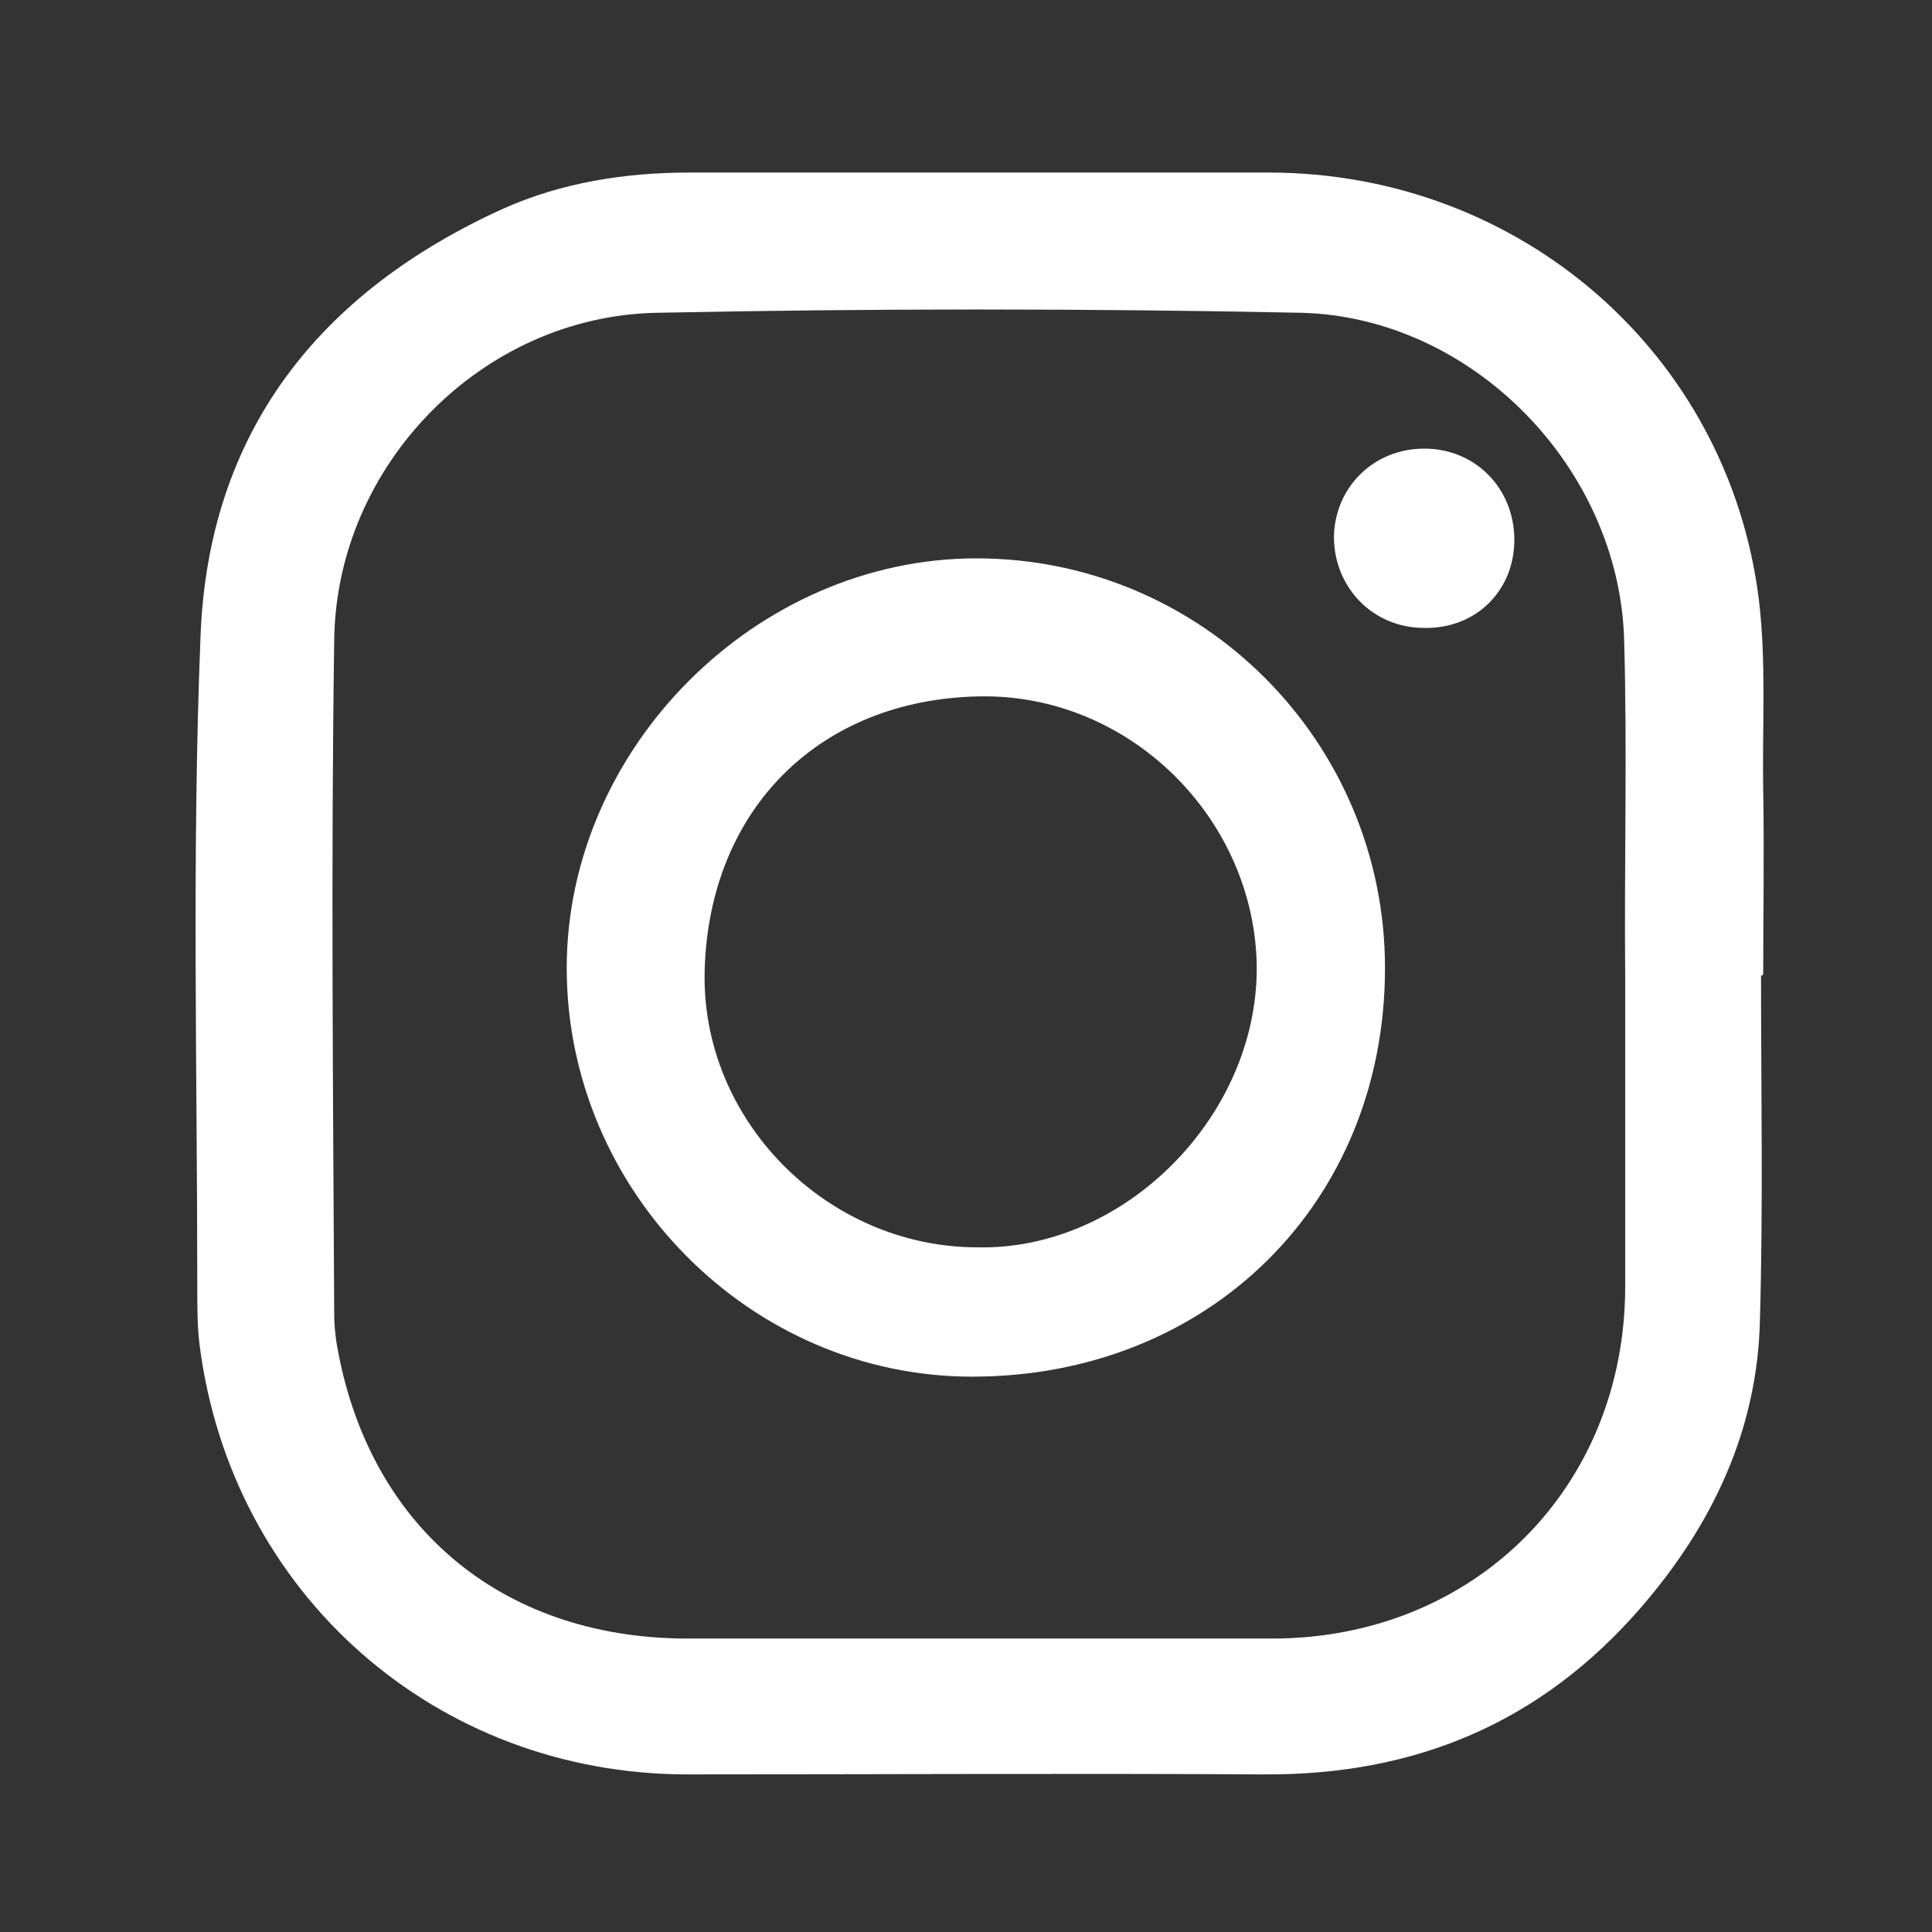 <?xml version="1.0" encoding="UTF-8" standalone="no"?>
<svg
   xmlns:dc="http://purl.org/dc/elements/1.1/"
   xmlns:cc="http://creativecommons.org/ns#"
   xmlns:rdf="http://www.w3.org/1999/02/22-rdf-syntax-ns#"
   xmlns:svg="http://www.w3.org/2000/svg"
   xmlns="http://www.w3.org/2000/svg"
   xmlns:sodipodi="http://sodipodi.sourceforge.net/DTD/sodipodi-0.dtd"
   xmlns:inkscape="http://www.inkscape.org/namespaces/inkscape"
   version="1.1"
   id="svg2"
   xml:space="preserve"
   width="85.333"
   height="85.333"
   viewBox="0 0 85.333 85.333"
   sodipodi:docname="igw.ai"><rect x="0" y="0" width="85.333" height="85.333" fill="#333333" stroke="none"/><defs
     id="defs6"><clipPath
       clipPathUnits="userSpaceOnUse"
       id="clipPath18"><path
         d="M 0,64 H 64 V 0 H 0 Z"
         id="path16" /></clipPath></defs><sodipodi:namedview
     pagecolor="#ffffff"
     bordercolor="#666666"
     borderopacity="1"
     objecttolerance="10"
     gridtolerance="10"
     guidetolerance="10"
     inkscape:pageopacity="0"
     inkscape:pageshadow="2"
     inkscape:window-width="640"
     inkscape:window-height="480"
     id="namedview4" /><g
     id="g10"
     inkscape:groupmode="layer"
     inkscape:label="igw"
     transform="matrix(1.333,0,0,-1.333,0,85.333)"><g
       id="g12"><g
         id="g14"
         clip-path="url(#clipPath18)"><g
           id="g20"
           transform="translate(53.85,31.652)"><path
             d="M 0,0 V 0 C -0.036,3.745 0.072,7.454 -0.036,11.198 -0.216,16.887 -5.077,21.856 -10.73,22 c -7.129,0.145 -14.223,0.145 -21.353,0 -5.796,-0.108 -10.622,-5.041 -10.693,-10.838 -0.109,-7.454 -0.037,-14.943 0,-22.396 0,-0.288 0.035,-0.577 0.071,-0.865 1.009,-6.048 5.402,-9.794 11.559,-9.83 h 19.444 c 6.697,0 11.702,5.005 11.702,11.666 z m 4.501,0.036 c 0,-3.781 0.072,-7.598 -0.036,-11.379 -0.072,-3.673 -1.584,-6.841 -3.961,-9.578 -3.313,-3.816 -7.489,-5.545 -12.494,-5.509 -6.373,0.036 -12.747,0 -19.084,0 -8.318,0 -15.123,5.978 -16.167,14.259 -0.072,0.612 -0.072,1.225 -0.072,1.837 0,7.201 -0.181,14.403 0.107,21.604 0.253,6.77 3.926,11.415 10.046,14.187 1.945,0.864 4.034,1.189 6.158,1.189 h 19.264 C -3.457,26.609 3.421,20.632 4.429,12.494 4.681,10.406 4.537,8.282 4.573,6.157 c 0.036,-2.016 0,-4.069 0,-6.085 C 4.537,0.036 4.501,0.036 4.501,0.036"
             style="fill:#ffffff;fill-opacity:1;fill-rule:nonzero;stroke:none"
             id="path22" /></g><g
           id="g24"
           transform="translate(32.389,22.686)"><path
             d="M 0,0 C 4.825,-0.108 9.253,4.285 9.253,9.254 9.218,14.187 5.042,18.364 0.036,18.255 -5.221,18.147 -8.858,14.547 -9.038,9.254 -9.218,4.249 -5.005,0 0,0 m 13.502,9.254 c 0,-7.777 -5.833,-13.539 -13.682,-13.539 -7.345,0 -13.431,6.157 -13.431,13.539 0,7.273 6.265,13.575 13.575,13.575 7.49,0 13.538,-6.086 13.538,-13.575"
             style="fill:#ffffff;fill-opacity:1;fill-rule:nonzero;stroke:none"
             id="path26" /></g><g
           id="g28"
           transform="translate(47.188,43.21)"><path
             d="M 0,0 C -1.692,0 -2.989,1.333 -2.989,3.025 -2.953,4.681 -1.657,5.941 0,5.941 1.691,5.941 2.952,4.645 2.988,2.989 3.024,1.26 1.729,-0.036 0,0"
             style="fill:#ffffff;fill-opacity:1;fill-rule:nonzero;stroke:none"
             id="path30" /></g></g></g></g></svg>
